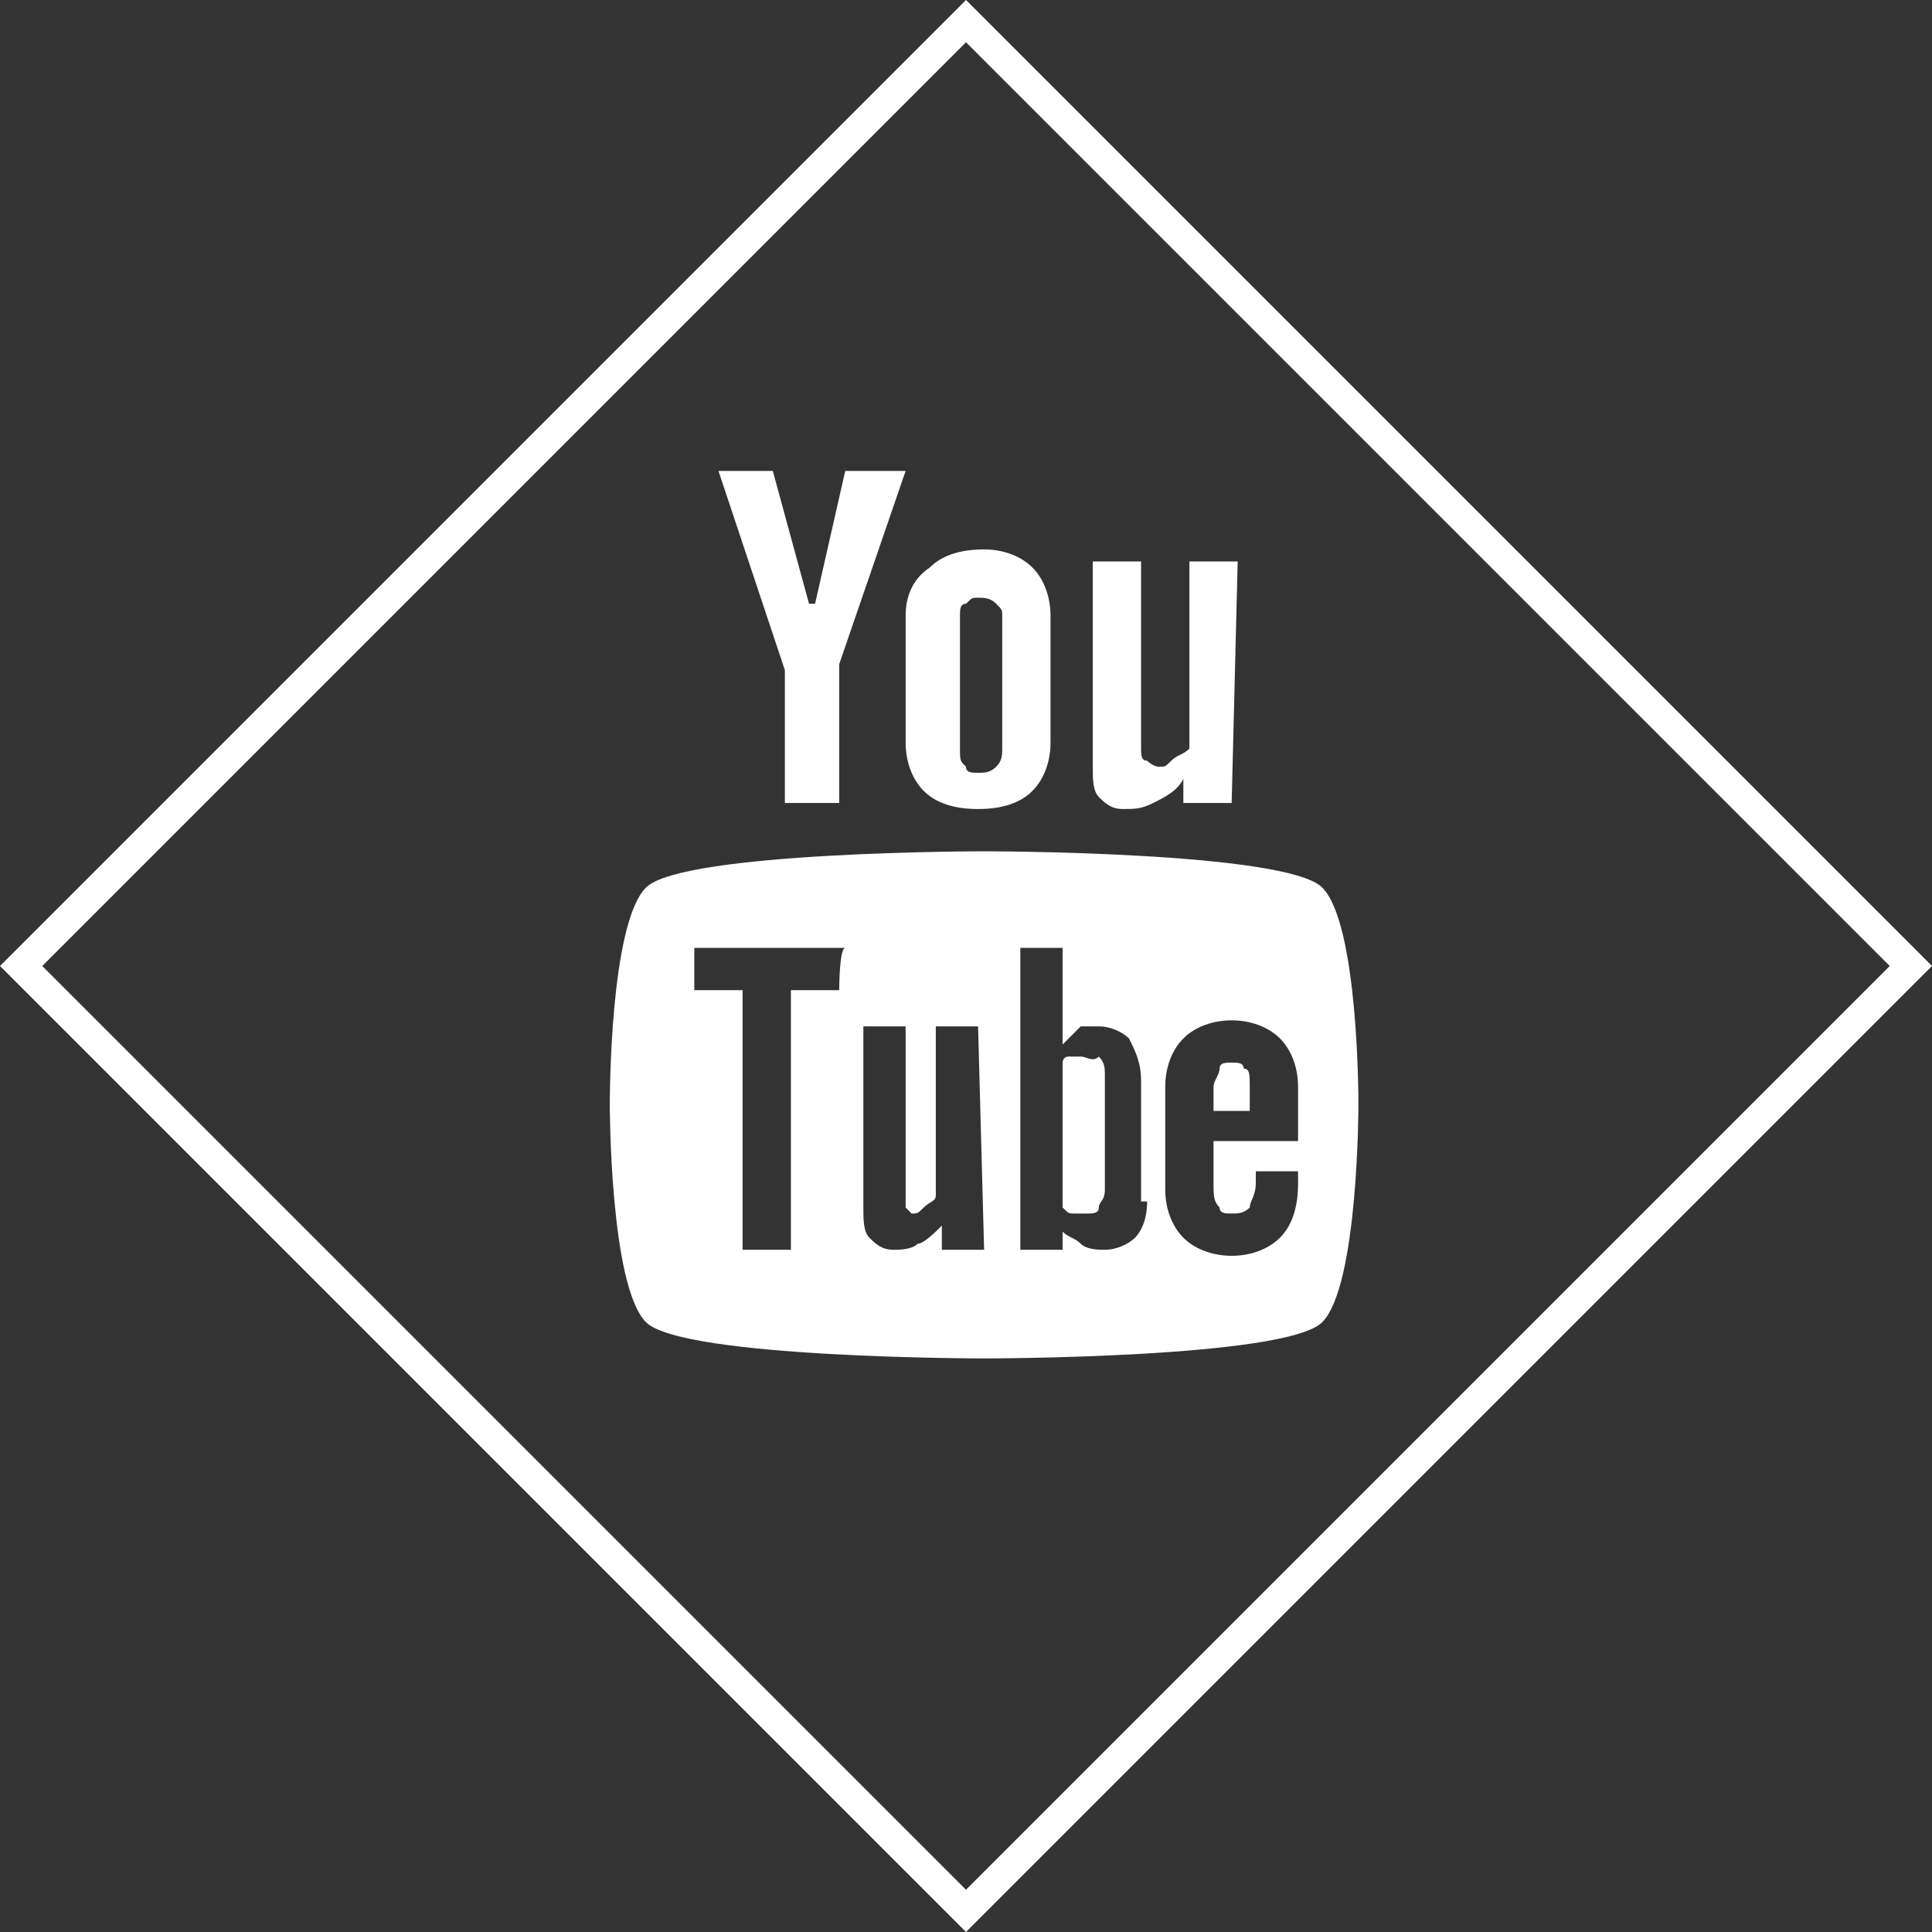 <?xml version="1.0" encoding="utf-8"?>
<!-- Generator: Adobe Illustrator 20.1.0, SVG Export Plug-In . SVG Version: 6.00 Build 0)  -->
<svg version="1.1" id="Ebene_1" xmlns="http://www.w3.org/2000/svg" xmlns:xlink="http://www.w3.org/1999/xlink" x="0px" y="0px"
	 viewBox="0 0 32 32" style="enable-background:new 0 0 32 32;" xml:space="preserve">
<rect x="0" y="0" width="32" height="32" fill="#333333" stroke="none"/>
<style type="text/css">
	.st0{fill:#FFFFFF;}
	.st1{fill:#CCCCCC;}
	.st2{fill:#999999;}
	.st3{fill:none;}
</style>
<g id="FLAT_2_copy_2">
	<g>
		<g>
			
				<rect x="-47.1" y="4.9" transform="matrix(0.707 -0.707 0.707 0.707 -21.858 -20.77)" class="st0" width="22.1" height="22.1"/>
			<g>
				<path class="st1" d="M-36,0.7L-20.7,16L-36,31.3L-51.3,16L-36,0.7 M-36,0l-16,16l16,16l16-16L-36,0L-36,0z"/>
			</g>
		</g>
		<polygon class="st2" points="-33.7,4.1 -33.8,2.2 -22.2,13.8 -24.1,13.7 		"/>
		<polygon class="st2" points="-38.3,27.9 -38.2,29.8 -49.8,18.2 -47.9,18.3 		"/>
	</g>
	<g>
		<g>
			<path d="M-31.6,17.6c-0.1,0-0.2,0-0.2,0.1c0,0.1-0.1,0.2-0.1,0.3v0.4h0.6V18c0-0.2,0-0.3-0.1-0.3C-31.4,17.6-31.5,17.6-31.6,17.6
				z"/>
			<path d="M-34.1,17.5c-0.1,0-0.1,0-0.2,0s-0.1,0.1-0.1,0.1V20c0.1,0.1,0.1,0.1,0.2,0.1c0.1,0,0.1,0,0.2,0c0.1,0,0.2,0,0.2-0.1
				c0-0.1,0.1-0.1,0.1-0.3v-1.9c0-0.1,0-0.2-0.1-0.3C-33.9,17.6-34,17.5-34.1,17.5z"/>
			<path d="M-30.1,14.7c-0.6-0.6-5.6-0.6-5.6-0.6s-5,0-5.6,0.6c-0.6,0.6-0.6,3.5-0.6,3.6c0,0,0,3,0.6,3.6c0.6,0.6,5.6,0.6,5.6,0.6
				s5,0,5.6-0.6c0.6-0.6,0.6-3.6,0.6-3.6C-29.5,18.2-29.5,15.3-30.1,14.7z M-38.1,16.4h-0.8v4.3h-0.8v-4.3h-0.8v-0.7h2.5
				C-38.1,15.7-38.1,16.4-38.1,16.4z M-35.7,20.7h-0.7v-0.4c-0.1,0.1-0.3,0.3-0.4,0.3c-0.1,0.1-0.3,0.1-0.4,0.1
				c-0.2,0-0.3-0.1-0.4-0.2c-0.1-0.1-0.1-0.3-0.1-0.5V17h0.7v2.8c0,0.1,0,0.2,0,0.2c0,0,0.1,0.1,0.1,0.1c0.1,0,0.1,0,0.2-0.1
				c0.1-0.1,0.2-0.1,0.2-0.2V17h0.7L-35.7,20.7L-35.7,20.7z M-33,19.9c0,0.3-0.1,0.5-0.2,0.6c-0.1,0.1-0.3,0.2-0.5,0.2
				c-0.1,0-0.3,0-0.4-0.1c-0.1-0.1-0.2-0.1-0.3-0.2v0.3h-0.7v-5h0.7v1.6c0.1-0.1,0.2-0.2,0.3-0.3C-34,17-33.9,17-33.8,17
				c0.2,0,0.4,0.1,0.5,0.2c0.1,0.2,0.2,0.4,0.2,0.7V19.9z M-30.5,18.9h-1.4v0.7c0,0.2,0,0.3,0.1,0.4c0,0.1,0.1,0.1,0.2,0.1
				c0.1,0,0.2,0,0.3-0.1c0-0.1,0.1-0.2,0.1-0.4v-0.2h0.7v0.2c0,0.4-0.1,0.7-0.3,0.9c-0.2,0.2-0.5,0.3-0.8,0.3
				c-0.3,0-0.6-0.1-0.8-0.3c-0.2-0.2-0.3-0.5-0.3-0.8V18c0-0.3,0.1-0.6,0.3-0.8c0.2-0.2,0.5-0.3,0.8-0.3c0.3,0,0.6,0.1,0.8,0.3
				c0.2,0.2,0.3,0.5,0.3,0.8L-30.5,18.9L-30.5,18.9z"/>
		</g>
		<path d="M-31.6,13.3h-0.8v-0.4c-0.1,0.2-0.3,0.3-0.5,0.4c-0.2,0.1-0.3,0.1-0.5,0.1c-0.2,0-0.3-0.1-0.4-0.2
			c-0.1-0.1-0.1-0.3-0.1-0.5V9.3h0.8v3.1c0,0.1,0,0.2,0.1,0.2c0,0,0.1,0.1,0.2,0.1c0.1,0,0.1,0,0.2-0.1c0.1-0.1,0.2-0.1,0.3-0.2V9.3
			h0.8L-31.6,13.3L-31.6,13.3z"/>
		<path d="M-34.9,9.4c-0.2-0.2-0.5-0.3-0.8-0.3c-0.4,0-0.7,0.1-0.9,0.3c-0.2,0.2-0.3,0.4-0.3,0.8v2.1c0,0.3,0.1,0.6,0.3,0.8
			c0.2,0.2,0.5,0.3,0.9,0.3c0.4,0,0.7-0.1,0.9-0.3c0.2-0.2,0.3-0.5,0.3-0.8v-2.1C-34.6,9.9-34.7,9.6-34.9,9.4z M-35.4,12.4
			c0,0.1,0,0.2-0.1,0.3c-0.1,0.1-0.2,0.1-0.3,0.1c-0.1,0-0.2,0-0.2-0.1c-0.1-0.1-0.1-0.1-0.1-0.3v-2.2c0-0.1,0-0.2,0.1-0.2
			c0.1-0.1,0.1-0.1,0.2-0.1c0.1,0,0.2,0,0.3,0.1c0.1,0.1,0.1,0.1,0.1,0.2L-35.4,12.4L-35.4,12.4z"/>
		<polygon points="-39.2,7.8 -40.1,7.8 -39,11.1 -39,13.3 -38.1,13.3 -38.1,11 -37,7.8 -38,7.8 -38.5,10 -38.6,10 		"/>
	</g>
</g>
<g id="FLAT_2_copy_2_1_">
	<g>
		<g>
			
				<rect x="4.9" y="4.9" transform="matrix(0.707 -0.707 0.707 0.707 -6.628 15.999)" class="st3" width="22.1" height="22.1"/>
			<g>
				<path class="st0" d="M16,0.7L31.3,16L16,31.3L0.7,16L16,0.7 M16,0L0,16l16,16l16-16L16,0L16,0z"/>
			</g>
		</g>
	</g>
	<g>
		<g>
			<path class="st0" d="M20.4,17.6c-0.1,0-0.2,0-0.2,0.1c0,0.1-0.1,0.2-0.1,0.3v0.4h0.6V18c0-0.2,0-0.3-0.1-0.3
				C20.6,17.6,20.5,17.6,20.4,17.6z"/>
			<path class="st0" d="M17.9,17.5c-0.1,0-0.1,0-0.2,0s-0.1,0.1-0.1,0.1V20c0.1,0.1,0.1,0.1,0.2,0.1c0.1,0,0.1,0,0.2,0
				c0.1,0,0.2,0,0.2-0.1c0-0.1,0.1-0.1,0.1-0.3v-1.9c0-0.1,0-0.2-0.1-0.3C18.1,17.6,18,17.5,17.9,17.5z"/>
			<path class="st0" d="M21.9,14.7c-0.6-0.6-5.6-0.6-5.6-0.6s-5,0-5.6,0.6c-0.6,0.6-0.6,3.5-0.6,3.6c0,0,0,3,0.6,3.6
				c0.6,0.6,5.6,0.6,5.6,0.6s5,0,5.6-0.6c0.6-0.6,0.6-3.6,0.6-3.6C22.5,18.2,22.5,15.3,21.9,14.7z M13.9,16.4h-0.8v4.3h-0.8v-4.3
				h-0.8v-0.7h2.5C13.9,15.7,13.9,16.4,13.9,16.4z M16.3,20.7h-0.7v-0.4c-0.1,0.1-0.3,0.3-0.4,0.3c-0.1,0.1-0.3,0.1-0.4,0.1
				c-0.2,0-0.3-0.1-0.4-0.2c-0.1-0.1-0.1-0.3-0.1-0.5V17H15v2.8c0,0.1,0,0.2,0,0.2c0,0,0.1,0.1,0.1,0.1c0.1,0,0.1,0,0.2-0.1
				s0.2-0.1,0.2-0.2V17h0.7L16.3,20.7L16.3,20.7z M19,19.9c0,0.3-0.1,0.5-0.2,0.6c-0.1,0.1-0.3,0.2-0.5,0.2c-0.1,0-0.3,0-0.4-0.1
				c-0.1-0.1-0.2-0.1-0.3-0.2v0.3h-0.7v-5h0.7v1.6c0.1-0.1,0.2-0.2,0.3-0.3C18,17,18.1,17,18.2,17c0.2,0,0.4,0.1,0.5,0.2
				c0.1,0.2,0.2,0.4,0.2,0.7V19.9z M21.5,18.9h-1.4v0.7c0,0.2,0,0.3,0.1,0.4c0,0.1,0.1,0.1,0.2,0.1c0.1,0,0.2,0,0.3-0.1
				c0-0.1,0.1-0.2,0.1-0.4v-0.2h0.7v0.2c0,0.4-0.1,0.7-0.3,0.9c-0.2,0.2-0.5,0.3-0.8,0.3c-0.3,0-0.6-0.1-0.8-0.3
				c-0.2-0.2-0.3-0.5-0.3-0.8V18c0-0.3,0.1-0.6,0.3-0.8c0.2-0.2,0.5-0.3,0.8-0.3c0.3,0,0.6,0.1,0.8,0.3c0.2,0.2,0.3,0.5,0.3,0.8
				L21.5,18.9L21.5,18.9z"/>
		</g>
		<path class="st0" d="M20.4,13.3h-0.8v-0.4c-0.1,0.2-0.3,0.3-0.5,0.4c-0.2,0.1-0.3,0.1-0.5,0.1c-0.2,0-0.3-0.1-0.4-0.2
			c-0.1-0.1-0.1-0.3-0.1-0.5V9.3h0.8v3.1c0,0.1,0,0.2,0.1,0.2c0,0,0.1,0.1,0.2,0.1c0.1,0,0.1,0,0.2-0.1c0.1-0.1,0.2-0.1,0.3-0.2V9.3
			h0.8L20.4,13.3L20.4,13.3z"/>
		<path class="st0" d="M17.1,9.4c-0.2-0.2-0.5-0.3-0.8-0.3c-0.4,0-0.7,0.1-0.9,0.3C15.1,9.6,15,9.9,15,10.2v2.1
			c0,0.3,0.1,0.6,0.3,0.8c0.2,0.2,0.5,0.3,0.9,0.3c0.4,0,0.7-0.1,0.9-0.3c0.2-0.2,0.3-0.5,0.3-0.8v-2.1C17.4,9.9,17.3,9.6,17.1,9.4z
			 M16.6,12.4c0,0.1,0,0.2-0.1,0.3c-0.1,0.1-0.2,0.1-0.3,0.1c-0.1,0-0.2,0-0.2-0.1c-0.1-0.1-0.1-0.1-0.1-0.3v-2.2
			c0-0.1,0-0.2,0.1-0.2c0.1-0.1,0.1-0.1,0.2-0.1c0.1,0,0.2,0,0.3,0.1c0.1,0.1,0.1,0.1,0.1,0.2L16.6,12.4L16.6,12.4z"/>
		<polygon class="st0" points="12.8,7.8 11.9,7.8 13,11.1 13,13.3 13.9,13.3 13.9,11 15,7.8 14,7.8 13.5,10 13.4,10 		"/>
	</g>
</g>
</svg>
